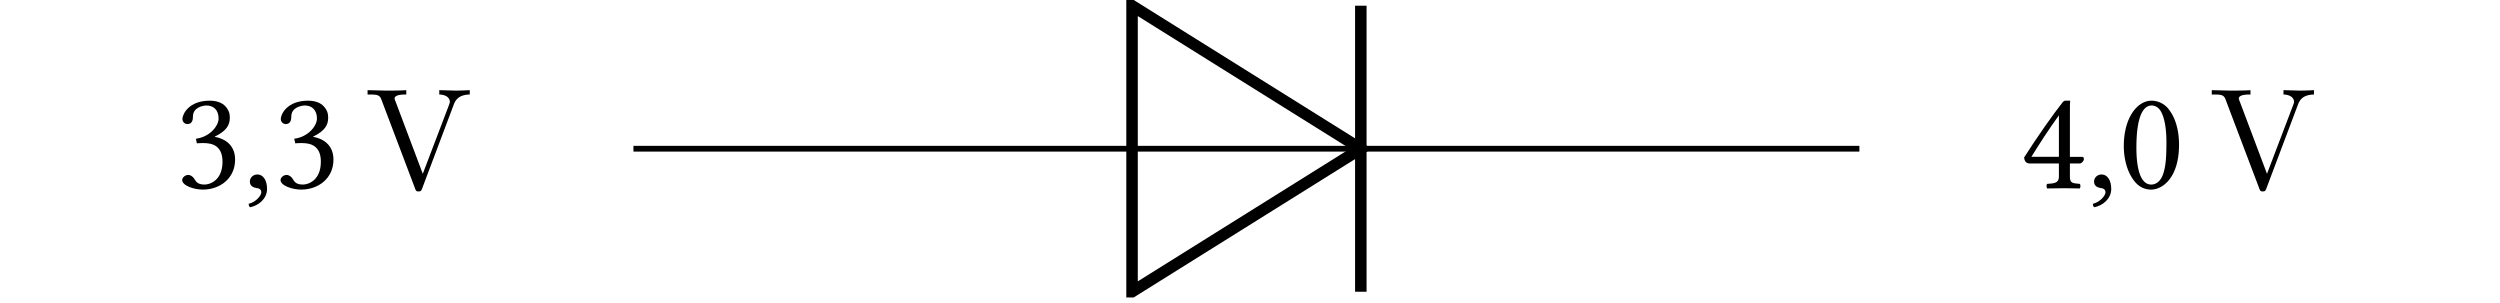 <svg xmlns="http://www.w3.org/2000/svg" xmlns:xlink="http://www.w3.org/1999/xlink" width="227.303" height="27.519" version="1.2" viewBox="0 0 170.477 20.639"><defs><symbol id="a" overflow="visible"><path d="M2.11-5.64c.421 0 .812.265.812.89 0 .484-.578 1.25-1.547 1.375l.063.313c.156-.016.328-.016.468-.016.547 0 1.282.156 1.282 1.265 0 1.297-.876 1.563-1.22 1.563-.5 0-.593-.219-.702-.39-.094-.141-.235-.266-.422-.266-.203 0-.406.187-.406.344 0 .39.812.656 1.406.656 1.156 0 2.203-.75 2.203-2.047 0-1.063-.797-1.453-1.375-1.547l-.016-.016c.797-.39 1.031-.78 1.031-1.296 0-.297-.078-.532-.312-.782-.203-.218-.547-.375-1.063-.375-1.437 0-1.859.938-1.859 1.25 0 .14.11.344.344.344.344 0 .375-.328.375-.516 0-.625.687-.75.937-.75Zm0 0" style="stroke:none"/></symbol><symbol id="b" overflow="visible"><path d="M1.016-.938C.719-.938.5-.718.5-.453c0 .312.25.406.438.437.171.016.343.079.343.297 0 .203-.343.656-.86.781 0 .11.017.172.095.235.578-.11 1.156-.578 1.156-1.25 0-.594-.266-.985-.656-.985Zm0 0" style="stroke:none"/></symbol><symbol id="f" overflow="visible"><path d="M4.219-2.14h-.813V-5c0-.5 0-.875.016-.953l-.016-.016h-.312c-.078 0-.125.047-.172.094-.61.766-1.75 2.375-2.64 3.781.015.14.077.406.374.406h2v.907c0 .453-.375.453-.797.484-.062.047-.062.25 0 .313C2.172.016 2.563 0 3.016 0c.39 0 .75.016 1.062.016.063-.063.063-.266 0-.313-.469-.047-.672-.031-.672-.484v-.906h.672c.14 0 .281-.188.281-.297 0-.11-.03-.157-.14-.157ZM2.656-4.97v2.828H.781c.5-.812 1.203-1.906 1.875-2.828Zm0 0" style="stroke:none"/></symbol><symbol id="g" overflow="visible"><path d="M2.234.094c.75 0 1.907-.766 1.907-3.063 0-.969-.235-1.797-.672-2.375a1.488 1.488 0 0 0-1.203-.625c-.97 0-1.891 1.157-1.891 3.094 0 1.047.328 2.016.875 2.563.266.265.61.406.984.406Zm.032-5.735a.68.68 0 0 1 .453.172c.297.25.562 1 .562 2.313 0 .906-.031 1.515-.172 2.015-.203.813-.687.891-.859.891-.922 0-1.016-1.672-1.016-2.516 0-2.421.594-2.875 1.032-2.875Zm0 0" style="stroke:none"/></symbol><symbol id="c" overflow="visible"><path d="M7.156-6.39v-.298a22.29 22.29 0 0 1-.953.032l-1.125-.032v.297c.516.016.719.266.719.5 0 .079-.031.125-.047.188L3.953-.984l-1.86-4.938c-.062-.14-.062-.187-.062-.187 0-.282.563-.282.797-.282v-.296c-.344.03-1.031.03-1.39.03l-1.25-.03v.296c.64 0 .828 0 .953.375L3.42 0c.063.188.11.219.235.219.172 0 .188-.047.25-.188l2.172-5.765c.14-.36.406-.641 1.078-.657Zm0 0" style="stroke:none"/></symbol><clipPath id="d"><path d="M66 0h38v20.285H66Zm0 0"/></clipPath><clipPath id="e"><path d="M92 0h2v20.285h-2Zm0 0"/></clipPath></defs><g style="fill:#000;fill-opacity:1"><use xlink:href="#a" x="11.985" y="12.835"/><use xlink:href="#b" x="16.538" y="12.835"/><use xlink:href="#a" x="18.692" y="12.835"/></g><use xlink:href="#c" x="24.877" y="12.835" style="fill:#000;fill-opacity:1"/><path d="M21.457.001h34.587m15.87 0h34.587" style="fill:none;stroke-width:.399;stroke-linecap:butt;stroke-linejoin:miter;stroke:#000;stroke-opacity:1;stroke-miterlimit:10" transform="matrix(.983 0 0 -.983 22.103 10.142)"/><g clip-path="url(#d)"><path d="m71.915.001-15.87 9.92v-19.84Zm0 0" style="fill:none;stroke-width:.797;stroke-linecap:butt;stroke-linejoin:miter;stroke:#000;stroke-opacity:1;stroke-miterlimit:10" transform="matrix(.983 0 0 -.983 22.103 10.142)"/></g><path d="M71.915.001h-15.87" style="fill:none;stroke-width:.399;stroke-linecap:butt;stroke-linejoin:miter;stroke:#000;stroke-opacity:1;stroke-miterlimit:10" transform="matrix(.983 0 0 -.983 22.103 10.142)"/><g clip-path="url(#e)"><path d="M71.915-9.92V9.922" style="fill:none;stroke-width:.797;stroke-linecap:butt;stroke-linejoin:miter;stroke:#000;stroke-opacity:1;stroke-miterlimit:10" transform="matrix(.983 0 0 -.983 22.103 10.142)"/></g><g style="fill:#000;fill-opacity:1"><use xlink:href="#f" x="137.742" y="12.835"/><use xlink:href="#b" x="142.295" y="12.835"/><use xlink:href="#g" x="144.449" y="12.835"/></g><use xlink:href="#c" x="150.635" y="12.835" style="fill:#000;fill-opacity:1"/></svg>